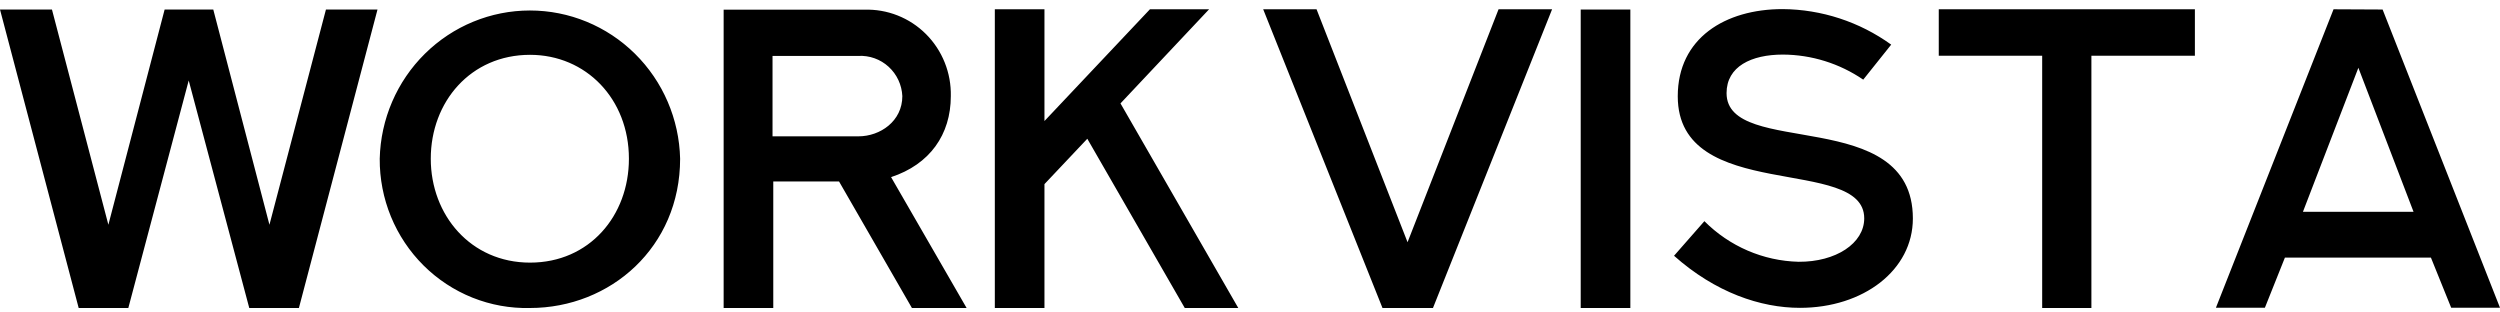 <svg width="184" height="23" viewBox="0 0 184 23" fill="none" xmlns="http://www.w3.org/2000/svg">
<path d="M23.99 0.701L19.831 16.542L15.697 0.701H12.117L7.976 16.542L3.824 0.701H0L5.791 22.669H9.444L13.889 5.924L18.346 22.669H21.999L27.784 0.701H23.99ZM31.705 11.682C31.705 7.487 34.646 4.035 39.011 4.035C43.134 4.035 46.288 7.284 46.288 11.682C46.288 15.884 43.377 19.329 39.011 19.329C34.646 19.329 31.705 15.835 31.705 11.682ZM27.948 11.682C27.938 13.143 28.218 14.591 28.772 15.941C29.326 17.29 30.143 18.513 31.173 19.538C32.204 20.562 33.428 21.368 34.772 21.906C36.116 22.444 37.554 22.703 38.999 22.669C44.942 22.669 50.057 18.179 50.057 11.682C49.989 8.765 48.795 5.991 46.729 3.952C44.663 1.914 41.89 0.772 39.002 0.772C36.115 0.772 33.342 1.914 31.276 3.952C29.21 5.991 28.016 8.765 27.948 11.682ZM56.858 4.115H63.172C63.578 4.093 63.983 4.152 64.366 4.289C64.749 4.426 65.101 4.638 65.402 4.913C65.703 5.188 65.948 5.521 66.121 5.892C66.294 6.263 66.393 6.665 66.412 7.074C66.412 8.92 64.78 10.034 63.184 10.034H56.858V4.115ZM71.143 22.669L65.583 13.036C68.433 12.101 69.98 9.904 69.98 7.074C69.998 6.228 69.846 5.386 69.531 4.601C69.217 3.816 68.747 3.103 68.151 2.508C67.555 1.912 66.845 1.446 66.064 1.138C65.283 0.829 64.448 0.685 63.611 0.713H53.26V22.669H56.913V13.355H61.753L67.118 22.669H71.143ZM84.635 0.683L76.872 8.908V0.683H73.219V22.669H76.872V13.552L80.026 10.212L87.199 22.669H91.138L82.468 7.61L88.989 0.683H84.635ZM110.294 0.683L103.596 17.828L96.898 0.683H92.971L101.751 22.669H105.466L114.234 0.683H110.294ZM116.34 22.669H119.994V0.701H116.34V22.669ZM123.209 18.825C126.253 21.531 129.578 22.657 132.476 22.657C137.146 22.657 140.787 19.883 140.787 16.081C140.787 7.69 127.075 11.682 127.075 6.853C127.075 4.89 128.902 4.017 131.222 4.017C133.33 4.027 135.388 4.669 137.134 5.862L139.192 3.285C136.857 1.603 134.065 0.69 131.197 0.67C126.984 0.67 123.483 2.799 123.483 7.087C123.483 15.023 137.207 11.393 137.207 16.069C137.207 17.914 135.112 19.286 132.378 19.267C129.773 19.203 127.292 18.133 125.443 16.278L123.209 18.825ZM142.693 0.683V4.103H150.304V22.669H153.927V4.103H161.544V0.683H142.693ZM171.749 0.683L163.091 22.651H166.695L168.169 18.96H178.916L180.408 22.651H184L175.36 0.701L171.749 0.683ZM173.576 4.989L177.637 15.589H169.496L173.576 4.989Z" fill="black"/>
</svg>
